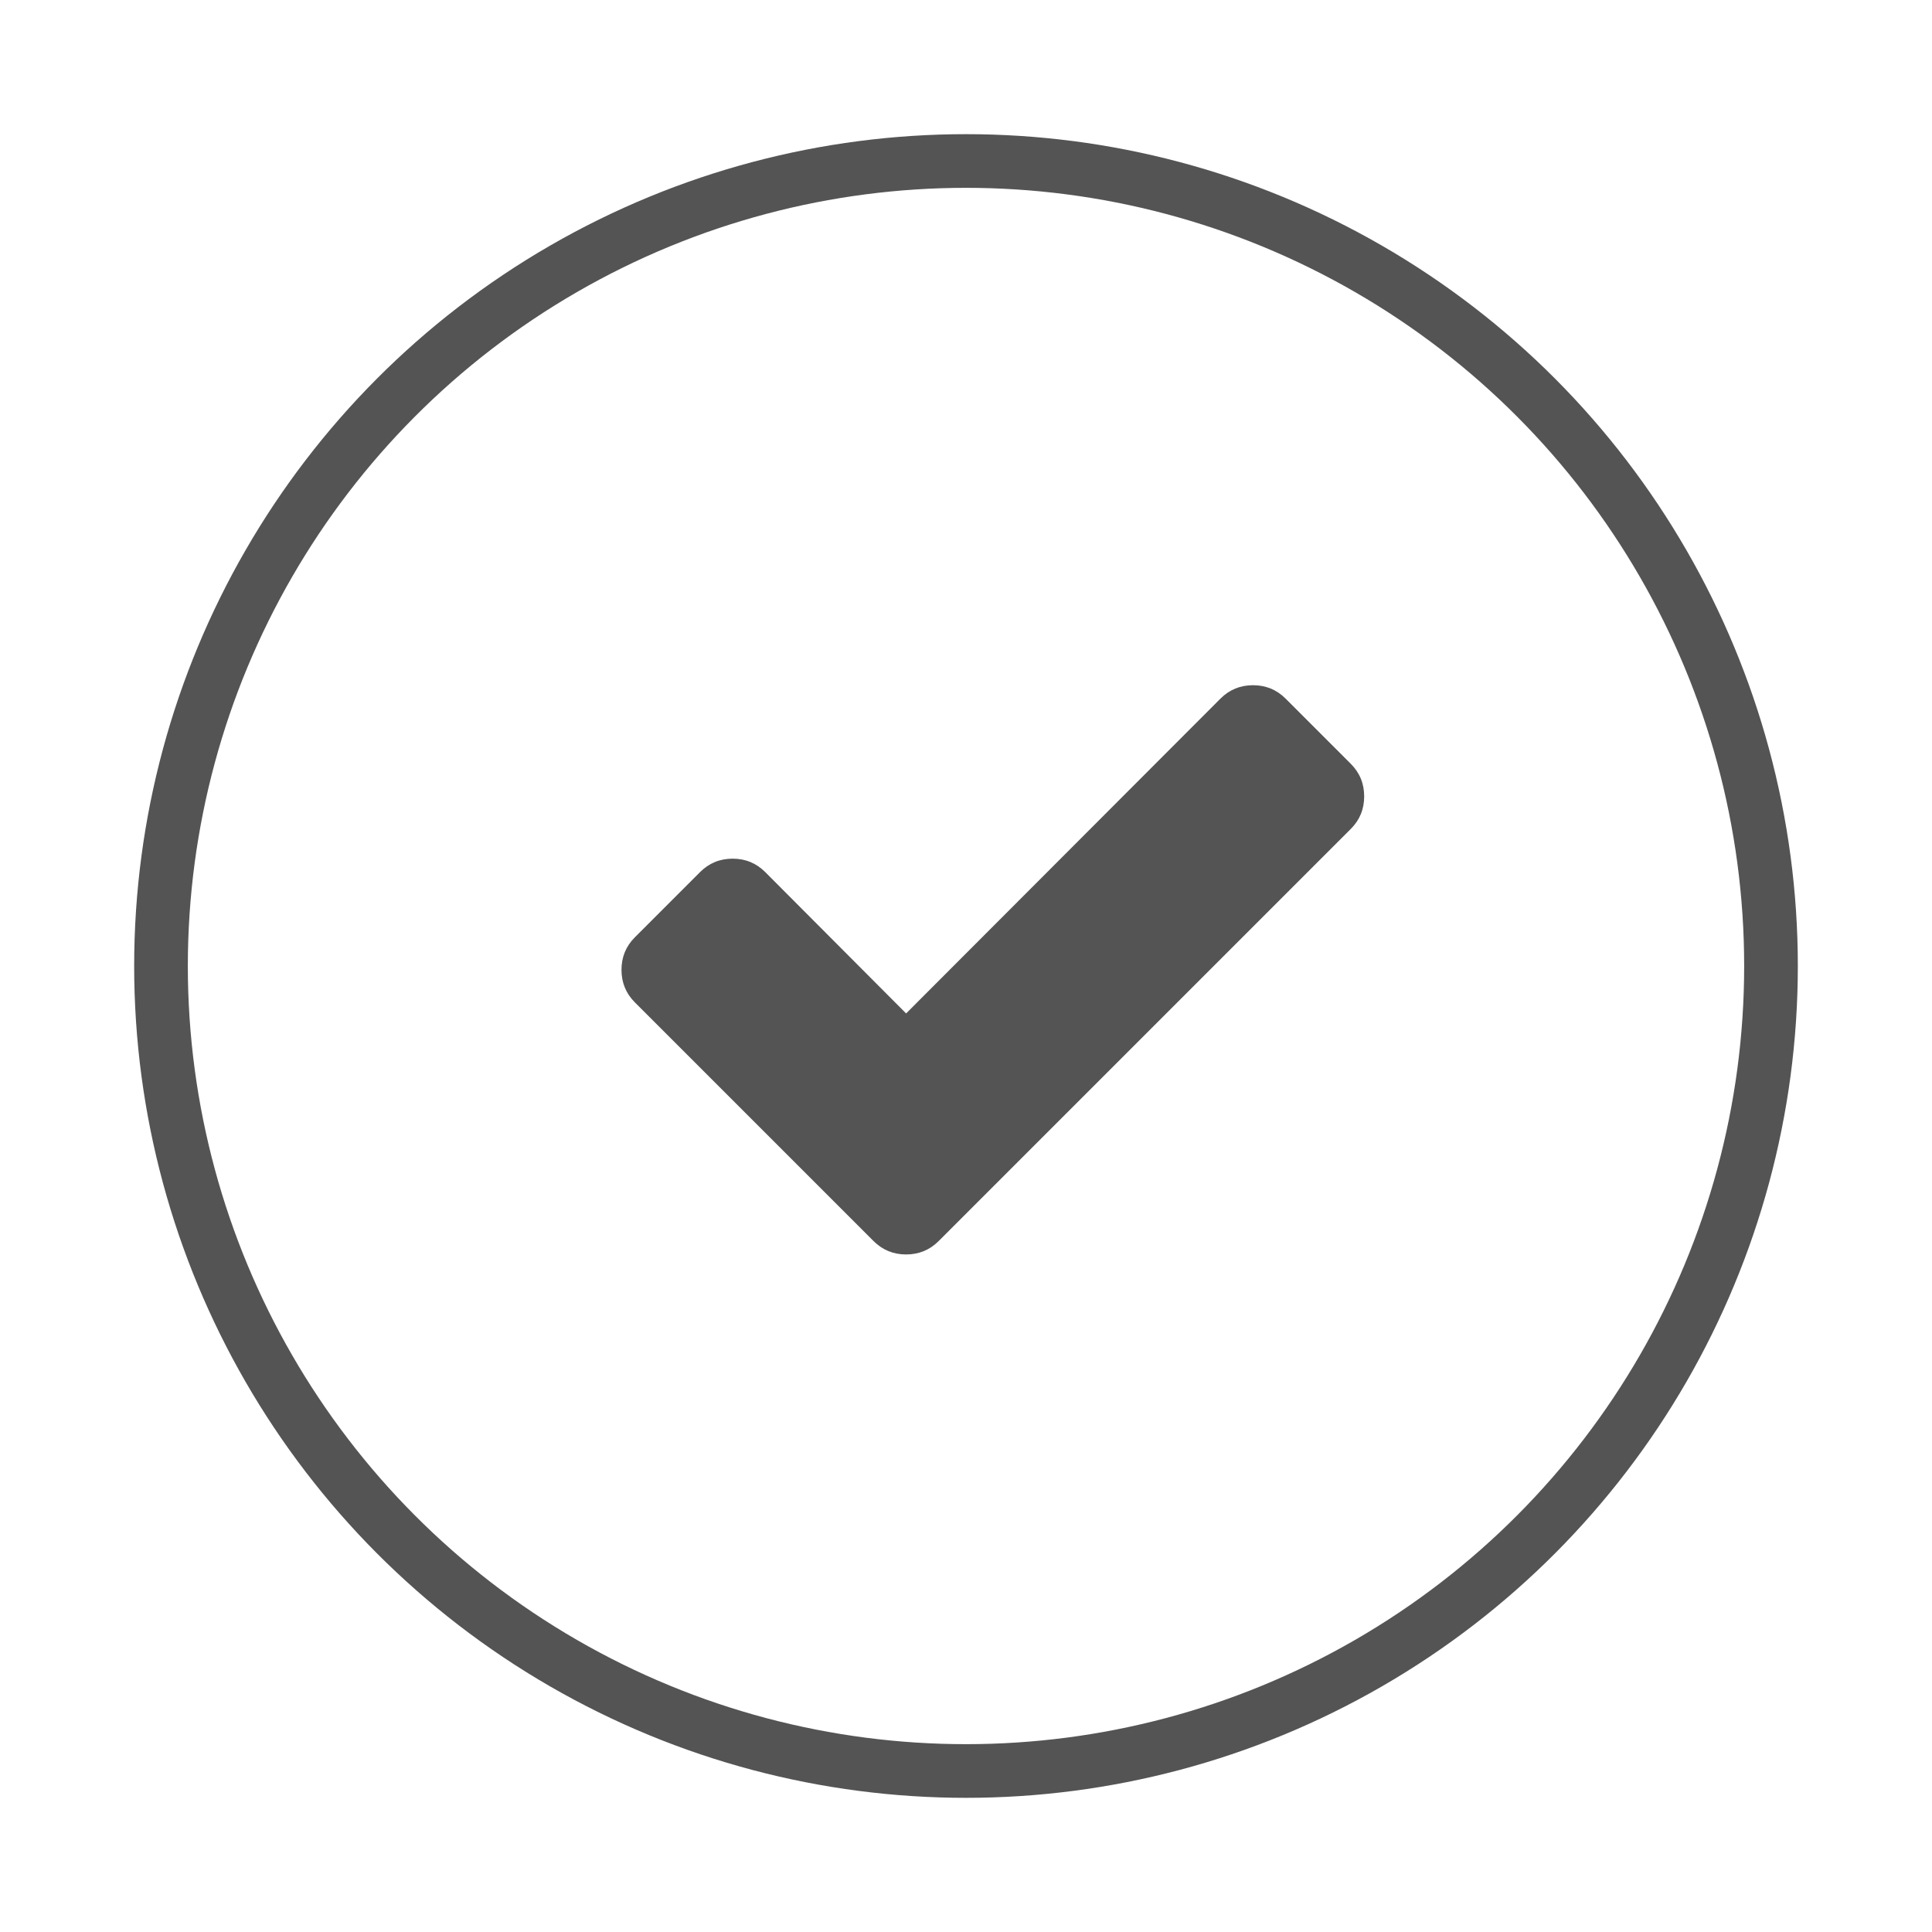 <?xml version="1.0" encoding="UTF-8"?>
<svg width="72px" height="72px" viewBox="0 0 72 72" version="1.1" xmlns="http://www.w3.org/2000/svg" xmlns:xlink="http://www.w3.org/1999/xlink">
    <!-- Generator: Sketch 42 (36781) - http://www.bohemiancoding.com/sketch -->
    <title>test_icon</title>
    <desc>Created with Sketch.</desc>
    <defs></defs>
    <g id="Home" stroke="none" stroke-width="1" fill="none" fill-rule="evenodd">
        <g id="test_icon">
            <path d="M50.839,29.679 C50.839,30.155 50.673,30.56 50.339,30.893 L34.982,46.25 C34.649,46.583 34.244,46.75 33.768,46.75 C33.292,46.75 32.887,46.583 32.554,46.25 L23.661,37.357 C23.327,37.024 23.161,36.619 23.161,36.143 C23.161,35.667 23.327,35.262 23.661,34.929 L26.089,32.5 C26.423,32.167 26.827,32 27.304,32 C27.78,32 28.185,32.167 28.518,32.5 L33.768,37.768 L45.482,26.036 C45.815,25.702 46.22,25.536 46.696,25.536 C47.173,25.536 47.577,25.702 47.911,26.036 L50.339,28.464 C50.673,28.798 50.839,29.202 50.839,29.679 Z" id="" fill="#545454"></path>
            <circle id="Oval-3" stroke="#545454" stroke-width="2" cx="36" cy="36" r="30"></circle>
        </g>
    </g>
</svg>